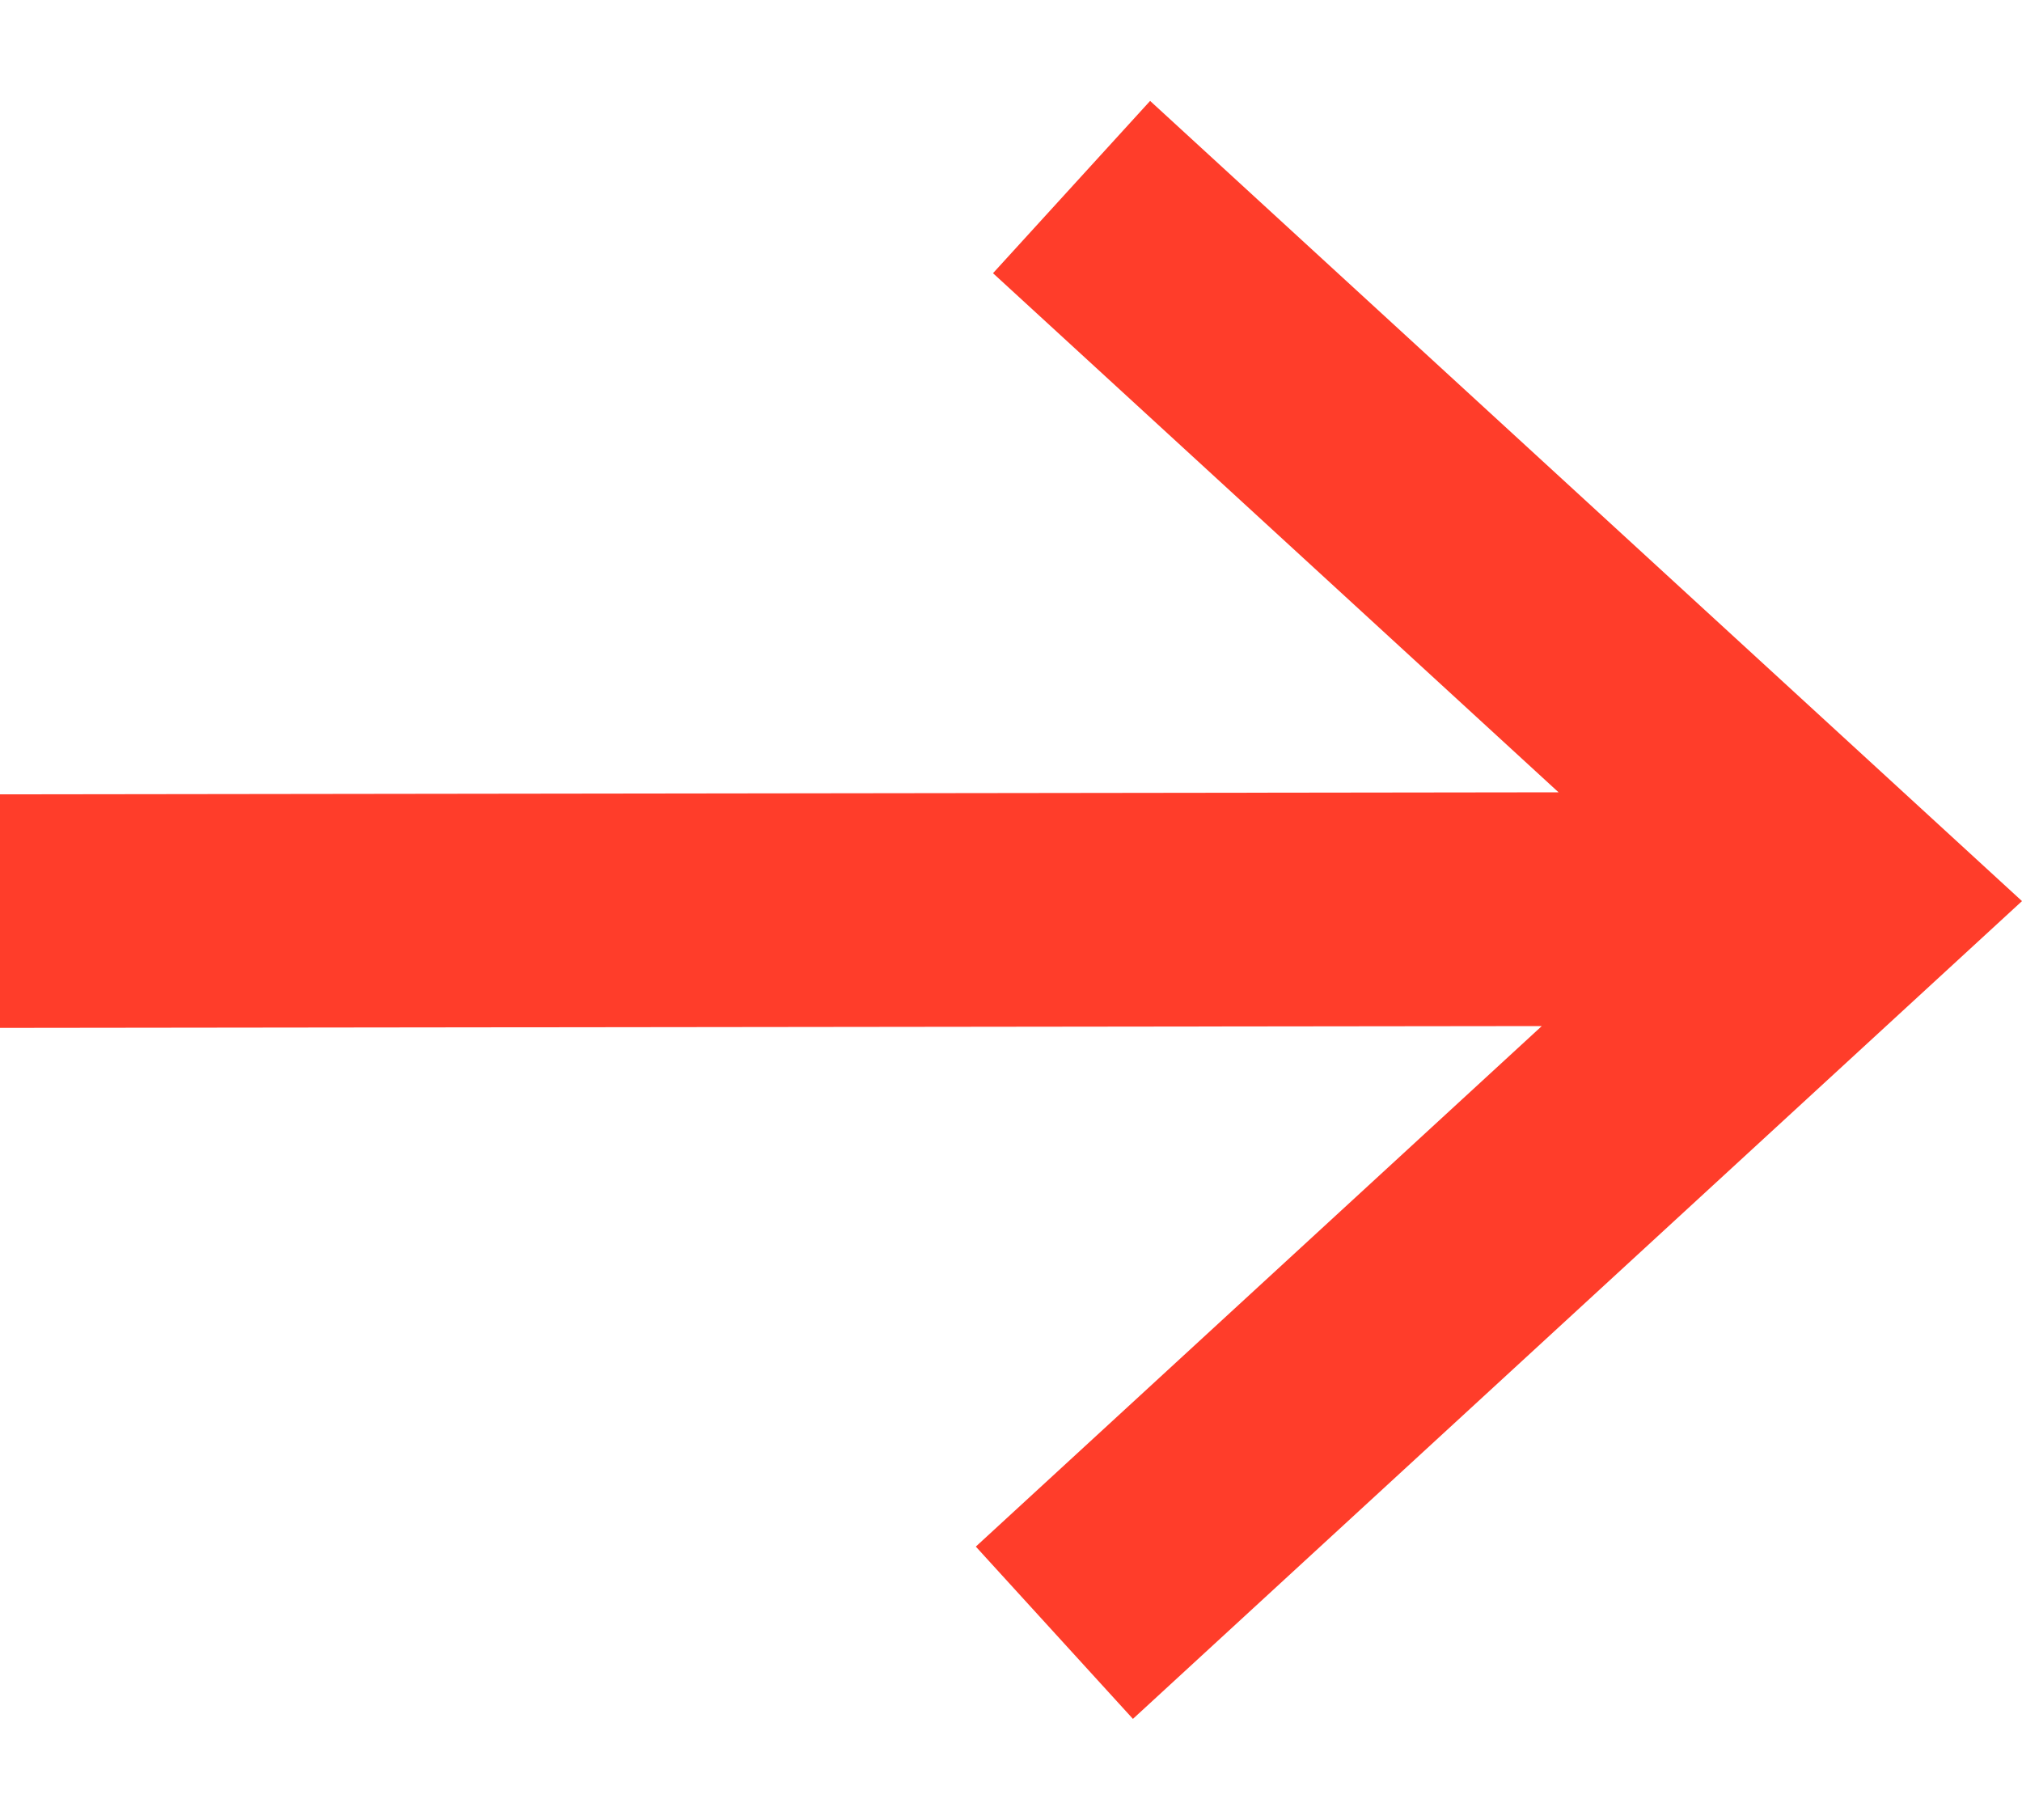 <svg width="10" height="9" viewBox="0 0 10 9" fill="none" xmlns="http://www.w3.org/2000/svg">
<path d="M7.625 5.074L0 5.083V3.928L7.708 3.918L4.911 1.351L5.688 0.499L10 4.456L5.603 8.5L4.826 7.648L7.625 5.074Z" fill="#FF3D2A"/>
</svg>
